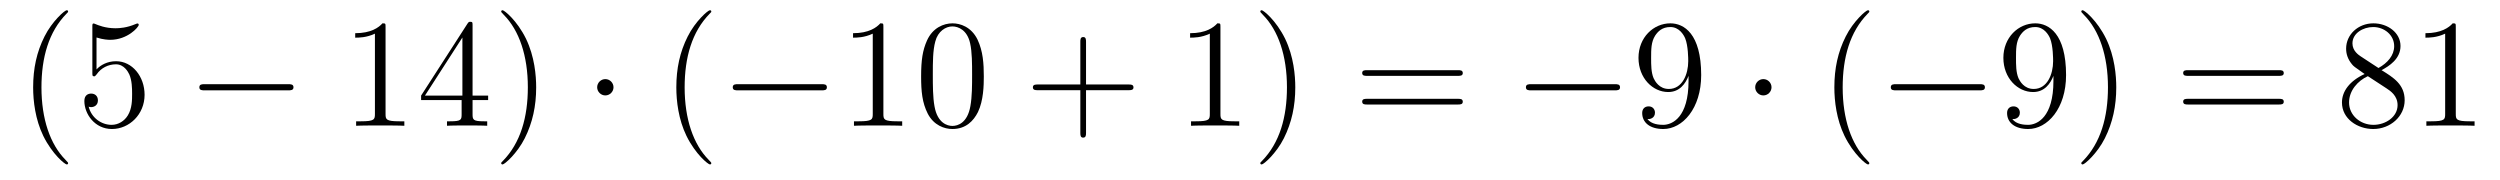 <?xml version='1.0'?>
<!-- This file was generated by dvisvgm 1.14.1 -->
<svg height='14pt' version='1.1' viewBox='0 -14 194 14' width='194pt' xmlns='http://www.w3.org/2000/svg' xmlns:xlink='http://www.w3.org/1999/xlink'>
<g id='page1'>
<g transform='matrix(1 0 0 1 -127 650)'>
<path d='M132.285 -651.335C132.285 -651.371 132.285 -651.395 132.082 -651.598C130.887 -652.806 130.217 -654.778 130.217 -657.217C130.217 -659.536 130.779 -661.532 132.166 -662.943C132.285 -663.05 132.285 -663.074 132.285 -663.11C132.285 -663.182 132.225 -663.206 132.177 -663.206C132.022 -663.206 131.042 -662.345 130.456 -661.173C129.847 -659.966 129.572 -658.687 129.572 -657.217C129.572 -656.152 129.739 -654.73 130.36 -653.451C131.066 -652.017 132.046 -651.239 132.177 -651.239C132.225 -651.239 132.285 -651.263 132.285 -651.335ZM134.49 -661.09C135.004 -660.922 135.422 -660.91 135.554 -660.91C136.905 -660.91 137.766 -661.902 137.766 -662.07C137.766 -662.118 137.742 -662.178 137.67 -662.178C137.646 -662.178 137.622 -662.178 137.514 -662.13C136.845 -661.843 136.271 -661.807 135.961 -661.807C135.171 -661.807 134.61 -662.046 134.382 -662.142C134.299 -662.178 134.275 -662.178 134.263 -662.178C134.167 -662.178 134.167 -662.106 134.167 -661.914V-658.364C134.167 -658.149 134.167 -658.077 134.311 -658.077C134.371 -658.077 134.382 -658.089 134.502 -658.233C134.837 -658.723 135.399 -659.01 135.996 -659.01C136.63 -659.01 136.941 -658.424 137.036 -658.221C137.24 -657.754 137.251 -657.169 137.251 -656.714C137.251 -656.26 137.251 -655.579 136.917 -655.041C136.654 -654.611 136.187 -654.312 135.661 -654.312C134.872 -654.312 134.096 -654.85 133.88 -655.722C133.94 -655.698 134.012 -655.687 134.072 -655.687C134.275 -655.687 134.598 -655.806 134.598 -656.212C134.598 -656.547 134.371 -656.738 134.072 -656.738C133.857 -656.738 133.546 -656.631 133.546 -656.165C133.546 -655.148 134.359 -653.989 135.686 -653.989C137.036 -653.989 138.22 -655.125 138.22 -656.643C138.22 -658.065 137.263 -659.249 136.008 -659.249C135.327 -659.249 134.801 -658.95 134.49 -658.615V-661.09Z' fill-rule='evenodd'/>
<path d='M149.355 -656.989C149.558 -656.989 149.774 -656.989 149.774 -657.228C149.774 -657.468 149.558 -657.468 149.355 -657.468H142.888C142.685 -657.468 142.47 -657.468 142.47 -657.228C142.47 -656.989 142.685 -656.989 142.888 -656.989H149.355Z' fill-rule='evenodd'/>
<path d='M156.919 -661.902C156.919 -662.178 156.919 -662.189 156.68 -662.189C156.393 -661.867 155.795 -661.424 154.564 -661.424V-661.078C154.839 -661.078 155.436 -661.078 156.094 -661.388V-655.16C156.094 -654.73 156.058 -654.587 155.006 -654.587H154.635V-654.24C154.958 -654.264 156.118 -654.264 156.512 -654.264C156.907 -654.264 158.054 -654.264 158.377 -654.24V-654.587H158.006C156.954 -654.587 156.919 -654.73 156.919 -655.16V-661.902ZM163.671 -662.022C163.671 -662.249 163.671 -662.309 163.504 -662.309C163.408 -662.309 163.372 -662.309 163.277 -662.166L159.678 -656.583V-656.236H162.822V-655.148C162.822 -654.706 162.798 -654.587 161.926 -654.587H161.687V-654.24C161.962 -654.264 162.906 -654.264 163.241 -654.264S164.532 -654.264 164.807 -654.24V-654.587H164.568C163.707 -654.587 163.671 -654.706 163.671 -655.148V-656.236H164.879V-656.583H163.671V-662.022ZM162.882 -661.09V-656.583H159.977L162.882 -661.09ZM168.607 -657.217C168.607 -658.125 168.487 -659.607 167.818 -660.994C167.112 -662.428 166.132 -663.206 166.001 -663.206C165.953 -663.206 165.893 -663.182 165.893 -663.11C165.893 -663.074 165.893 -663.05 166.096 -662.847C167.292 -661.64 167.961 -659.667 167.961 -657.228C167.961 -654.909 167.399 -652.913 166.013 -651.502C165.893 -651.395 165.893 -651.371 165.893 -651.335C165.893 -651.263 165.953 -651.239 166.001 -651.239C166.156 -651.239 167.136 -652.1 167.722 -653.272C168.332 -654.491 168.607 -655.782 168.607 -657.217Z' fill-rule='evenodd'/>
<path d='M174.608 -657.228C174.608 -657.575 174.321 -657.862 173.974 -657.862C173.627 -657.862 173.34 -657.575 173.34 -657.228C173.34 -656.882 173.627 -656.595 173.974 -656.595C174.321 -656.595 174.608 -656.882 174.608 -657.228Z' fill-rule='evenodd'/>
<path d='M182.197 -651.335C182.197 -651.371 182.197 -651.395 181.993 -651.598C180.798 -652.806 180.128 -654.778 180.128 -657.217C180.128 -659.536 180.69 -661.532 182.077 -662.943C182.197 -663.05 182.197 -663.074 182.197 -663.11C182.197 -663.182 182.137 -663.206 182.089 -663.206C181.934 -663.206 180.953 -662.345 180.368 -661.173C179.758 -659.966 179.483 -658.687 179.483 -657.217C179.483 -656.152 179.65 -654.73 180.272 -653.451C180.977 -652.017 181.958 -651.239 182.089 -651.239C182.137 -651.239 182.197 -651.263 182.197 -651.335Z' fill-rule='evenodd'/>
<path d='M190.748 -656.989C190.951 -656.989 191.166 -656.989 191.166 -657.228C191.166 -657.468 190.951 -657.468 190.748 -657.468H184.281C184.078 -657.468 183.862 -657.468 183.862 -657.228C183.862 -656.989 184.078 -656.989 184.281 -656.989H190.748Z' fill-rule='evenodd'/>
<path d='M195.551 -661.902C195.551 -662.178 195.551 -662.189 195.312 -662.189C195.025 -661.867 194.428 -661.424 193.196 -661.424V-661.078C193.471 -661.078 194.069 -661.078 194.726 -661.388V-655.16C194.726 -654.73 194.69 -654.587 193.638 -654.587H193.268V-654.24C193.591 -654.264 194.75 -654.264 195.145 -654.264C195.539 -654.264 196.687 -654.264 197.01 -654.24V-654.587H196.639C195.587 -654.587 195.551 -654.73 195.551 -655.16V-661.902ZM203.344 -658.065C203.344 -659.058 203.284 -660.026 202.854 -660.934C202.363 -661.927 201.503 -662.189 200.917 -662.189C200.224 -662.189 199.375 -661.843 198.932 -660.851C198.598 -660.097 198.479 -659.356 198.479 -658.065C198.479 -656.906 198.562 -656.033 198.992 -655.184C199.459 -654.276 200.284 -653.989 200.905 -653.989C201.946 -653.989 202.543 -654.611 202.89 -655.304C203.32 -656.2 203.344 -657.372 203.344 -658.065ZM200.905 -654.228C200.522 -654.228 199.746 -654.443 199.518 -655.746C199.387 -656.463 199.387 -657.372 199.387 -658.209C199.387 -659.189 199.387 -660.073 199.578 -660.779C199.782 -661.58 200.392 -661.95 200.905 -661.95C201.359 -661.95 202.052 -661.675 202.28 -660.648C202.435 -659.966 202.435 -659.022 202.435 -658.209C202.435 -657.408 202.435 -656.499 202.303 -655.77C202.076 -654.455 201.324 -654.228 200.905 -654.228Z' fill-rule='evenodd'/>
<path d='M211.276 -657.001H214.576C214.742 -657.001 214.958 -657.001 214.958 -657.217C214.958 -657.444 214.754 -657.444 214.576 -657.444H211.276V-660.743C211.276 -660.91 211.276 -661.126 211.061 -661.126C210.834 -661.126 210.834 -660.922 210.834 -660.743V-657.444H207.534C207.367 -657.444 207.152 -657.444 207.152 -657.228C207.152 -657.001 207.355 -657.001 207.534 -657.001H210.834V-653.702C210.834 -653.535 210.834 -653.32 211.049 -653.32C211.276 -653.32 211.276 -653.523 211.276 -653.702V-657.001Z' fill-rule='evenodd'/>
<path d='M221.706 -661.902C221.706 -662.178 221.706 -662.189 221.467 -662.189C221.18 -661.867 220.583 -661.424 219.352 -661.424V-661.078C219.626 -661.078 220.224 -661.078 220.882 -661.388V-655.16C220.882 -654.73 220.846 -654.587 219.793 -654.587H219.424V-654.24C219.745 -654.264 220.906 -654.264 221.299 -654.264C221.694 -654.264 222.842 -654.264 223.165 -654.24V-654.587H222.794C221.742 -654.587 221.706 -654.73 221.706 -655.16V-661.902ZM227.514 -657.217C227.514 -658.125 227.395 -659.607 226.726 -660.994C226.02 -662.428 225.04 -663.206 224.909 -663.206C224.861 -663.206 224.801 -663.182 224.801 -663.11C224.801 -663.074 224.801 -663.05 225.004 -662.847C226.2 -661.64 226.868 -659.667 226.868 -657.228C226.868 -654.909 226.307 -652.913 224.921 -651.502C224.801 -651.395 224.801 -651.371 224.801 -651.335C224.801 -651.263 224.861 -651.239 224.909 -651.239C225.064 -651.239 226.044 -652.1 226.63 -653.272C227.239 -654.491 227.514 -655.782 227.514 -657.217Z' fill-rule='evenodd'/>
<path d='M240.13 -658.113C240.298 -658.113 240.512 -658.113 240.512 -658.328C240.512 -658.555 240.31 -658.555 240.13 -658.555H233.089C232.921 -658.555 232.706 -658.555 232.706 -658.34C232.706 -658.113 232.909 -658.113 233.089 -658.113H240.13ZM240.13 -655.89C240.298 -655.89 240.512 -655.89 240.512 -656.105C240.512 -656.332 240.31 -656.332 240.13 -656.332H233.089C232.921 -656.332 232.706 -656.332 232.706 -656.117C232.706 -655.89 232.909 -655.89 233.089 -655.89H240.13Z' fill-rule='evenodd'/>
<path d='M252.296 -656.989C252.499 -656.989 252.714 -656.989 252.714 -657.228C252.714 -657.468 252.499 -657.468 252.296 -657.468H245.828C245.626 -657.468 245.411 -657.468 245.411 -657.228C245.411 -656.989 245.626 -656.989 245.828 -656.989H252.296Z' fill-rule='evenodd'/>
<path d='M258.031 -657.719C258.031 -654.897 256.776 -654.312 256.06 -654.312C255.773 -654.312 255.138 -654.348 254.84 -654.766H254.911C254.995 -654.742 255.426 -654.814 255.426 -655.256C255.426 -655.519 255.246 -655.746 254.935 -655.746C254.624 -655.746 254.434 -655.543 254.434 -655.232C254.434 -654.491 255.031 -653.989 256.072 -653.989C257.566 -653.989 259.012 -655.579 259.012 -658.173C259.012 -661.388 257.672 -662.189 256.621 -662.189C255.306 -662.189 254.147 -661.09 254.147 -659.512C254.147 -657.934 255.258 -656.858 256.453 -656.858C257.339 -656.858 257.792 -657.503 258.031 -658.113V-657.719ZM256.501 -657.097C255.749 -657.097 255.426 -657.707 255.318 -657.934C255.127 -658.388 255.127 -658.962 255.127 -659.5C255.127 -660.169 255.127 -660.743 255.438 -661.233C255.653 -661.556 255.976 -661.902 256.621 -661.902C257.303 -661.902 257.65 -661.305 257.768 -661.03C258.007 -660.444 258.007 -659.428 258.007 -659.249C258.007 -658.245 257.554 -657.097 256.501 -657.097Z' fill-rule='evenodd'/>
<path d='M264.47 -657.228C264.47 -657.575 264.184 -657.862 263.837 -657.862C263.49 -657.862 263.203 -657.575 263.203 -657.228C263.203 -656.882 263.49 -656.595 263.837 -656.595C264.184 -656.595 264.47 -656.882 264.47 -657.228Z' fill-rule='evenodd'/>
<path d='M272.059 -651.335C272.059 -651.371 272.059 -651.395 271.856 -651.598C270.661 -652.806 269.992 -654.778 269.992 -657.217C269.992 -659.536 270.553 -661.532 271.94 -662.943C272.059 -663.05 272.059 -663.074 272.059 -663.11C272.059 -663.182 272 -663.206 271.952 -663.206C271.796 -663.206 270.816 -662.345 270.23 -661.173C269.621 -659.966 269.346 -658.687 269.346 -657.217C269.346 -656.152 269.514 -654.73 270.136 -653.451C270.84 -652.017 271.82 -651.239 271.952 -651.239C272 -651.239 272.059 -651.263 272.059 -651.335Z' fill-rule='evenodd'/>
<path d='M280.612 -656.989C280.814 -656.989 281.029 -656.989 281.029 -657.228C281.029 -657.468 280.814 -657.468 280.612 -657.468H274.144C273.941 -657.468 273.726 -657.468 273.726 -657.228C273.726 -656.989 273.941 -656.989 274.144 -656.989H280.612Z' fill-rule='evenodd'/>
<path d='M286.346 -657.719C286.346 -654.897 285.091 -654.312 284.375 -654.312C284.088 -654.312 283.453 -654.348 283.156 -654.766H283.226C283.31 -654.742 283.741 -654.814 283.741 -655.256C283.741 -655.519 283.561 -655.746 283.25 -655.746C282.94 -655.746 282.749 -655.543 282.749 -655.232C282.749 -654.491 283.346 -653.989 284.387 -653.989C285.881 -653.989 287.327 -655.579 287.327 -658.173C287.327 -661.388 285.988 -662.189 284.936 -662.189C283.621 -662.189 282.462 -661.09 282.462 -659.512C282.462 -657.934 283.573 -656.858 284.768 -656.858C285.654 -656.858 286.108 -657.503 286.346 -658.113V-657.719ZM284.816 -657.097C284.064 -657.097 283.741 -657.707 283.633 -657.934C283.442 -658.388 283.442 -658.962 283.442 -659.5C283.442 -660.169 283.442 -660.743 283.753 -661.233C283.968 -661.556 284.291 -661.902 284.936 -661.902C285.618 -661.902 285.965 -661.305 286.084 -661.03C286.322 -660.444 286.322 -659.428 286.322 -659.249C286.322 -658.245 285.869 -657.097 284.816 -657.097ZM291.222 -657.217C291.222 -658.125 291.103 -659.607 290.434 -660.994C289.728 -662.428 288.748 -663.206 288.617 -663.206C288.569 -663.206 288.509 -663.182 288.509 -663.11C288.509 -663.074 288.509 -663.05 288.712 -662.847C289.908 -661.64 290.578 -659.667 290.578 -657.228C290.578 -654.909 290.015 -652.913 288.629 -651.502C288.509 -651.395 288.509 -651.371 288.509 -651.335C288.509 -651.263 288.569 -651.239 288.617 -651.239C288.772 -651.239 289.752 -652.1 290.338 -653.272C290.947 -654.491 291.222 -655.782 291.222 -657.217Z' fill-rule='evenodd'/>
<path d='M303.838 -658.113C304.006 -658.113 304.22 -658.113 304.22 -658.328C304.22 -658.555 304.018 -658.555 303.838 -658.555H296.797C296.629 -658.555 296.414 -658.555 296.414 -658.34C296.414 -658.113 296.618 -658.113 296.797 -658.113H303.838ZM303.838 -655.89C304.006 -655.89 304.22 -655.89 304.22 -656.105C304.22 -656.332 304.018 -656.332 303.838 -656.332H296.797C296.629 -656.332 296.414 -656.332 296.414 -656.117C296.414 -655.89 296.618 -655.89 296.797 -655.89H303.838Z' fill-rule='evenodd'/>
<path d='M311.808 -658.555C312.407 -658.878 313.279 -659.428 313.279 -660.432C313.279 -661.472 312.275 -662.189 311.176 -662.189C309.991 -662.189 309.059 -661.317 309.059 -660.229C309.059 -659.823 309.179 -659.416 309.514 -659.01C309.646 -658.854 309.656 -658.842 310.494 -658.257C309.334 -657.719 308.736 -656.918 308.736 -656.045C308.736 -654.778 309.943 -653.989 311.164 -653.989C312.49 -653.989 313.602 -654.969 313.602 -656.224C313.602 -657.444 312.74 -657.982 311.808 -658.555ZM310.183 -659.631C310.027 -659.739 309.55 -660.05 309.55 -660.635C309.55 -661.413 310.362 -661.902 311.164 -661.902C312.024 -661.902 312.788 -661.281 312.788 -660.42C312.788 -659.691 312.263 -659.105 311.569 -658.723L310.183 -659.631ZM310.745 -658.089L312.191 -657.145C312.502 -656.942 313.052 -656.571 313.052 -655.842C313.052 -654.933 312.131 -654.312 311.176 -654.312C310.159 -654.312 309.287 -655.053 309.287 -656.045C309.287 -656.977 309.967 -657.731 310.745 -658.089ZM317.569 -661.902C317.569 -662.178 317.569 -662.189 317.33 -662.189C317.044 -661.867 316.445 -661.424 315.214 -661.424V-661.078C315.488 -661.078 316.086 -661.078 316.744 -661.388V-655.16C316.744 -654.73 316.709 -654.587 315.656 -654.587H315.286V-654.24C315.608 -654.264 316.768 -654.264 317.162 -654.264S318.704 -654.264 319.027 -654.24V-654.587H318.656C317.605 -654.587 317.569 -654.73 317.569 -655.16V-661.902Z' fill-rule='evenodd'/>
</g>
</g>
</svg>
